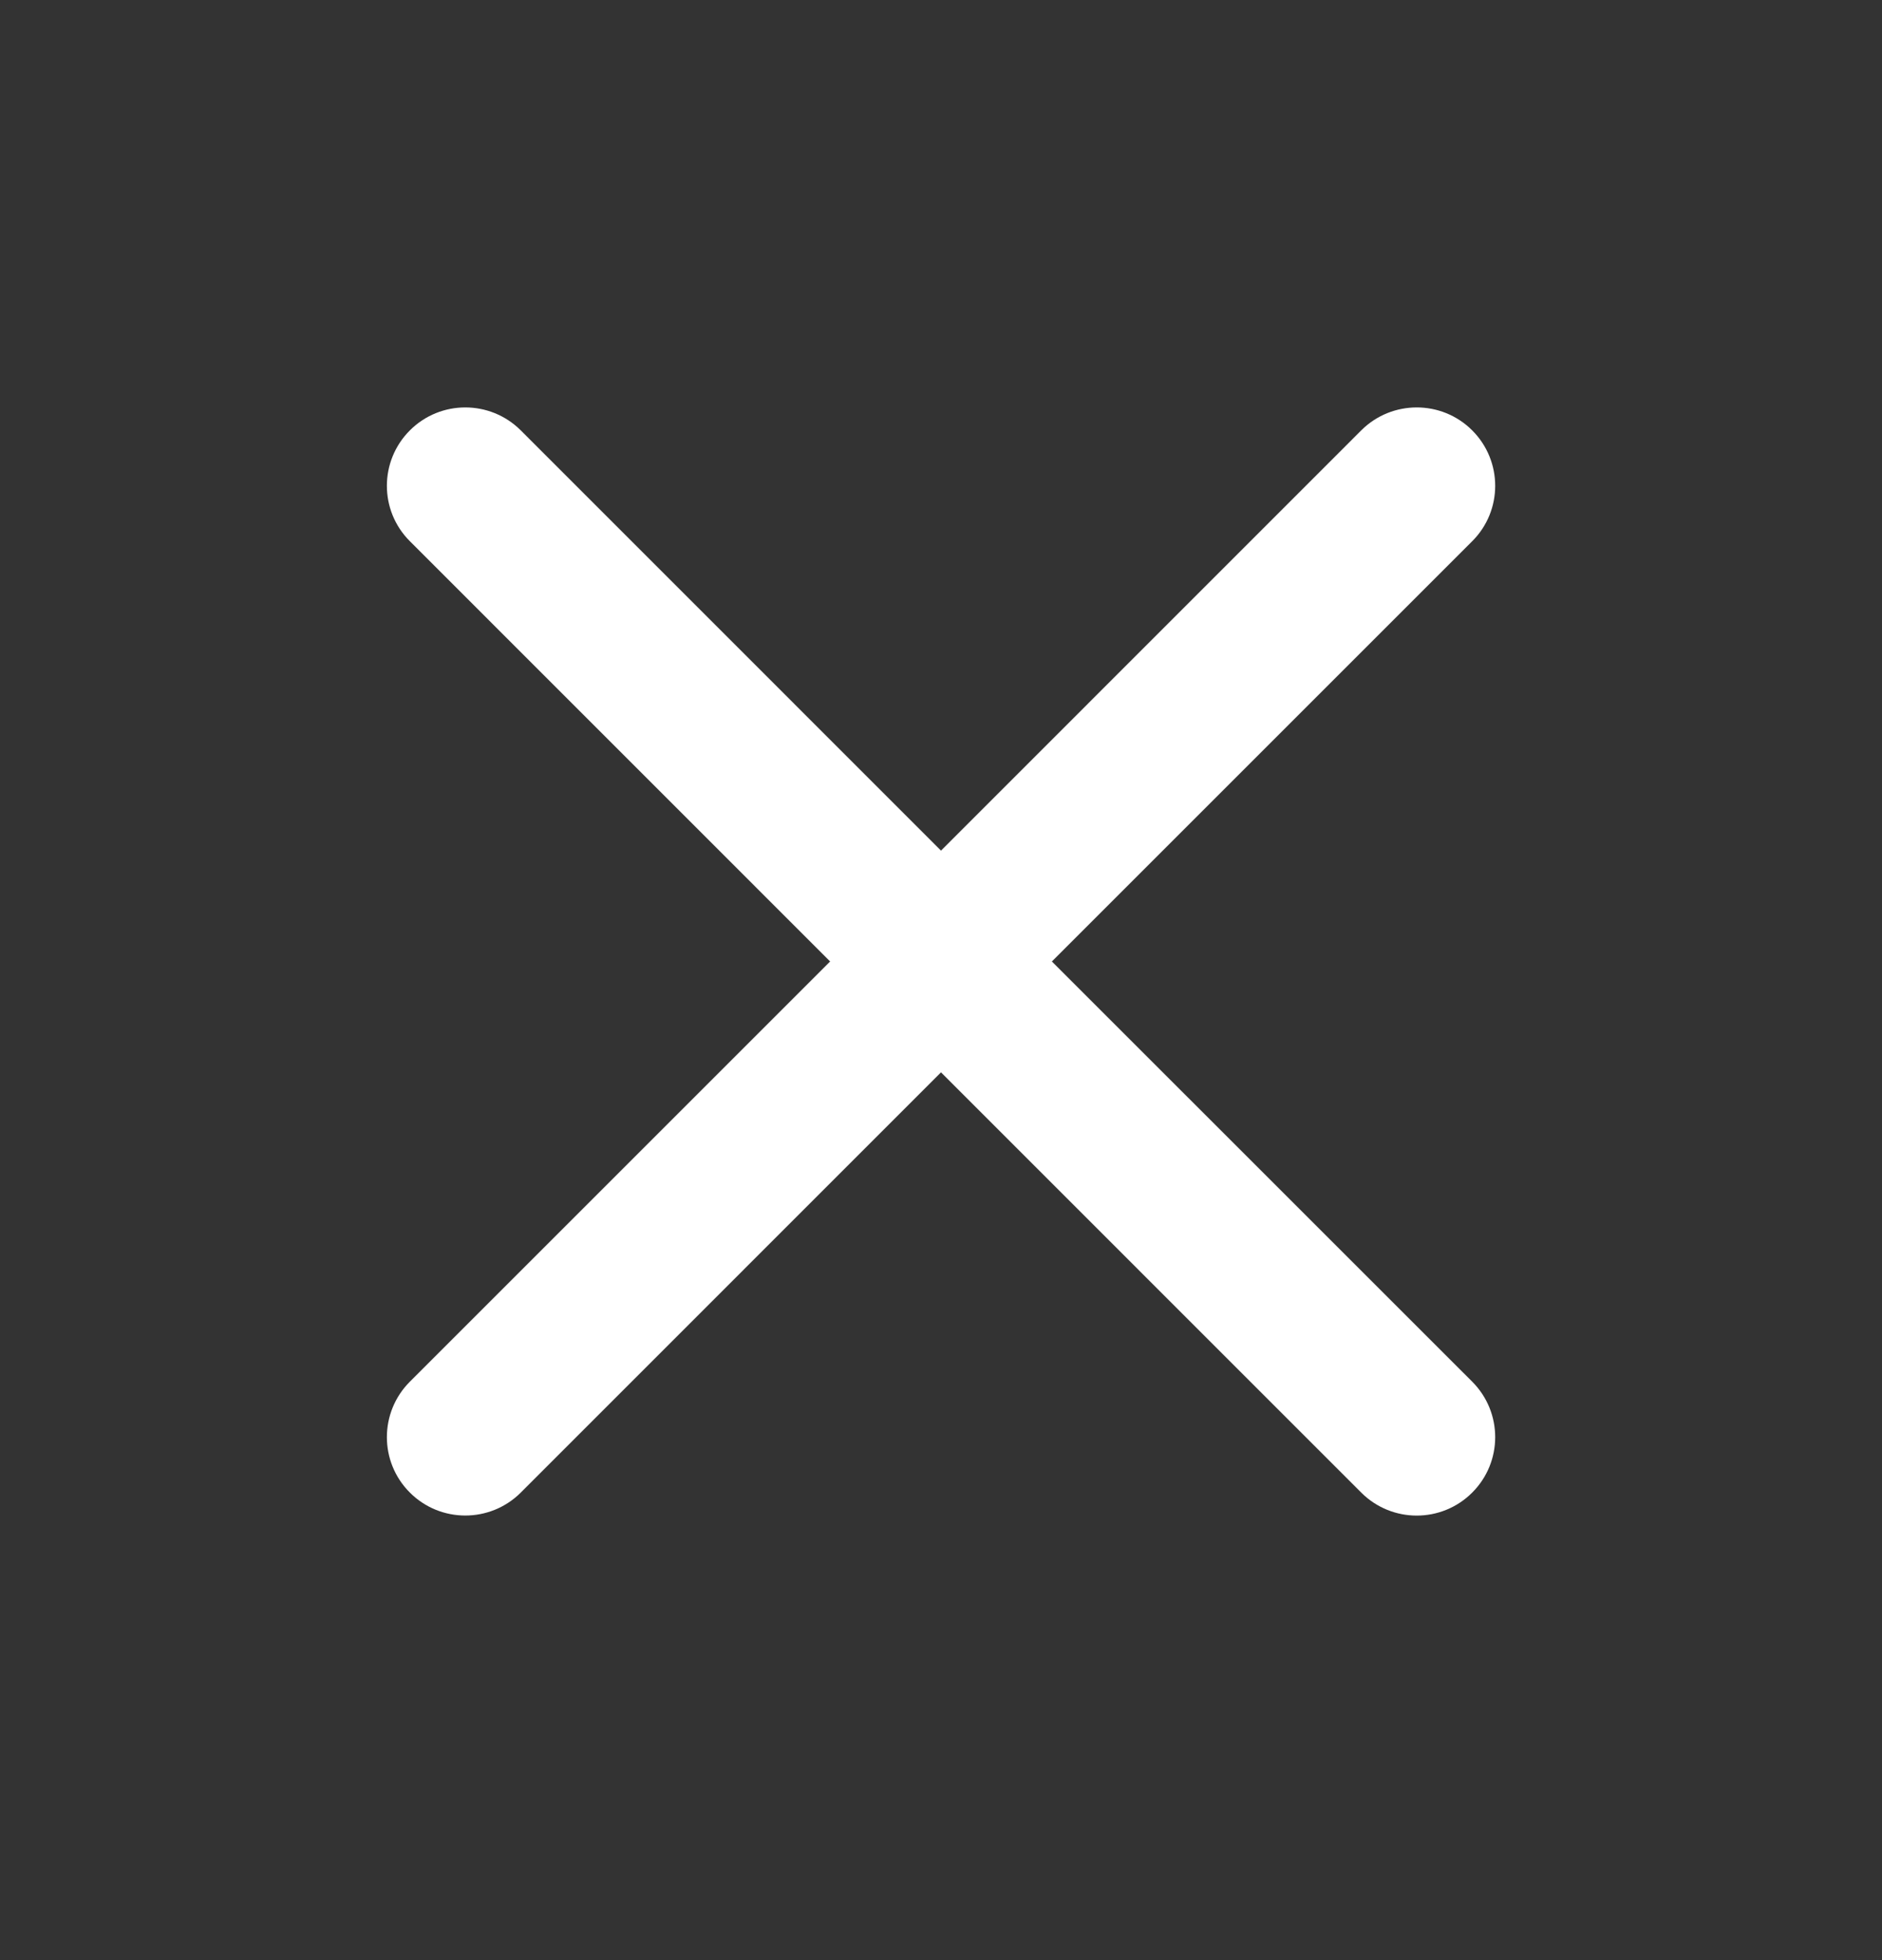 <svg width="24" height="25" viewBox="0 0 24 25" fill="none" xmlns="http://www.w3.org/2000/svg">
<rect x="0" y="0" width="24" height="25" fill="#333333" stroke="none"/>
<path d="M17.359 5.489C17.75 5.099 18.384 5.099 18.774 5.489C19.165 5.88 19.165 6.513 18.774 6.903L13.414 12.263L18.774 17.622C19.165 18.013 19.165 18.647 18.774 19.037C18.384 19.428 17.75 19.428 17.359 19.037L12 13.677L6.641 19.037C6.25 19.427 5.617 19.427 5.227 19.037C4.836 18.647 4.836 18.013 5.227 17.622L10.586 12.263L5.227 6.903C4.836 6.513 4.836 5.88 5.227 5.489C5.617 5.099 6.25 5.099 6.641 5.489L12 10.849L17.359 5.489Z" fill="white"/>
</svg>
